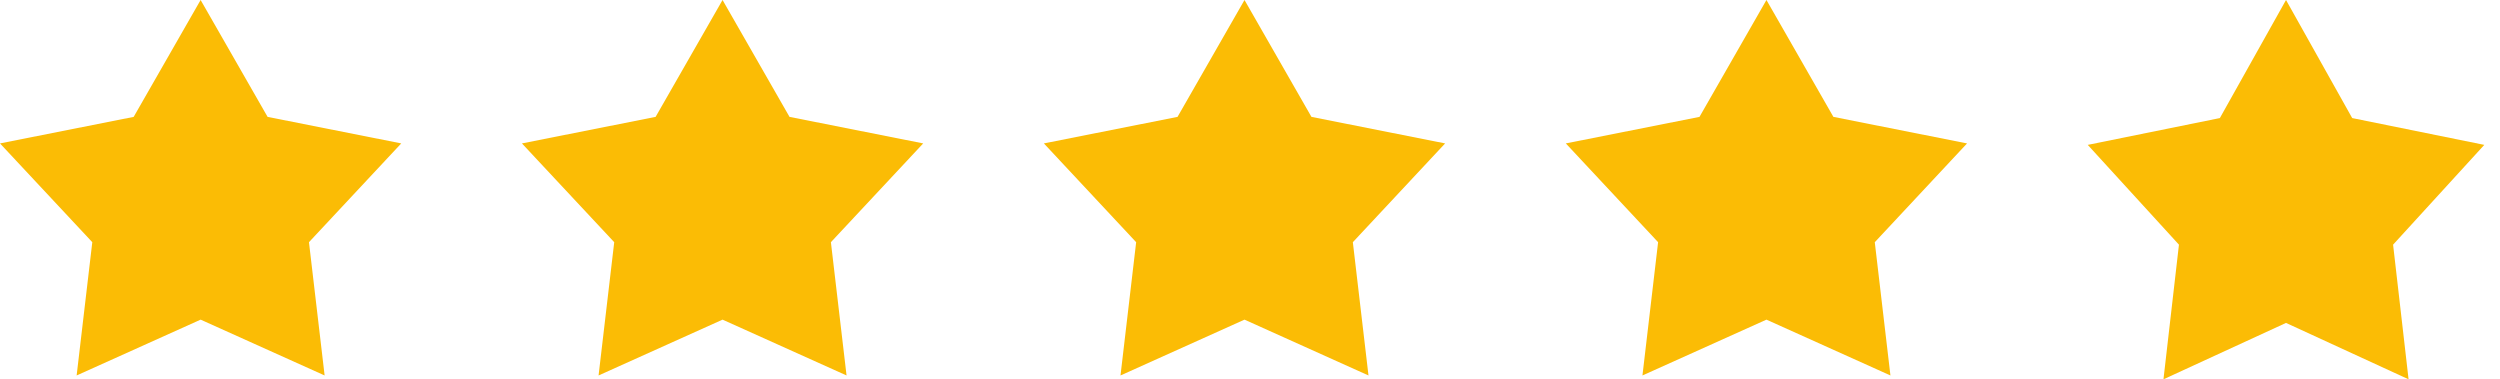 <svg width="145" height="22" viewBox="0 0 145 22" fill="none" xmlns="http://www.w3.org/2000/svg">
<path d="M11.636 0L15.52 6.779L23.272 8.318L17.92 14.047L18.828 21.777L11.636 18.539L4.445 21.777L5.353 14.047L0 8.318L7.753 6.779L11.636 0Z" fill="#FBBC05"/>
<path d="M41.908 0L45.792 6.779L53.545 8.318L48.192 14.047L49.1 21.777L41.908 18.539L34.717 21.777L35.625 14.047L30.272 8.318L38.025 6.779L41.908 0Z" fill="#FBBC05"/>
<path d="M72.181 0L76.064 6.779L83.817 8.318L78.465 14.047L79.372 21.777L72.181 18.539L64.989 21.777L65.897 14.047L60.545 8.318L68.297 6.779L72.181 0Z" fill="#FBBC05"/>
<path d="M102.454 0L106.337 6.779L114.089 8.318L108.737 14.047L109.645 21.777L102.454 18.539L95.262 21.777L96.17 14.047L90.817 8.318L98.57 6.779L102.454 0Z" fill="#FBBC05"/>
<path d="M132.589 0L136.427 6.848L144.089 8.403L138.799 14.191L139.697 22L132.589 18.729L125.481 22L126.379 14.191L121.089 8.403L128.752 6.848L132.589 0Z" fill="#FBBC05"/>
</svg>
